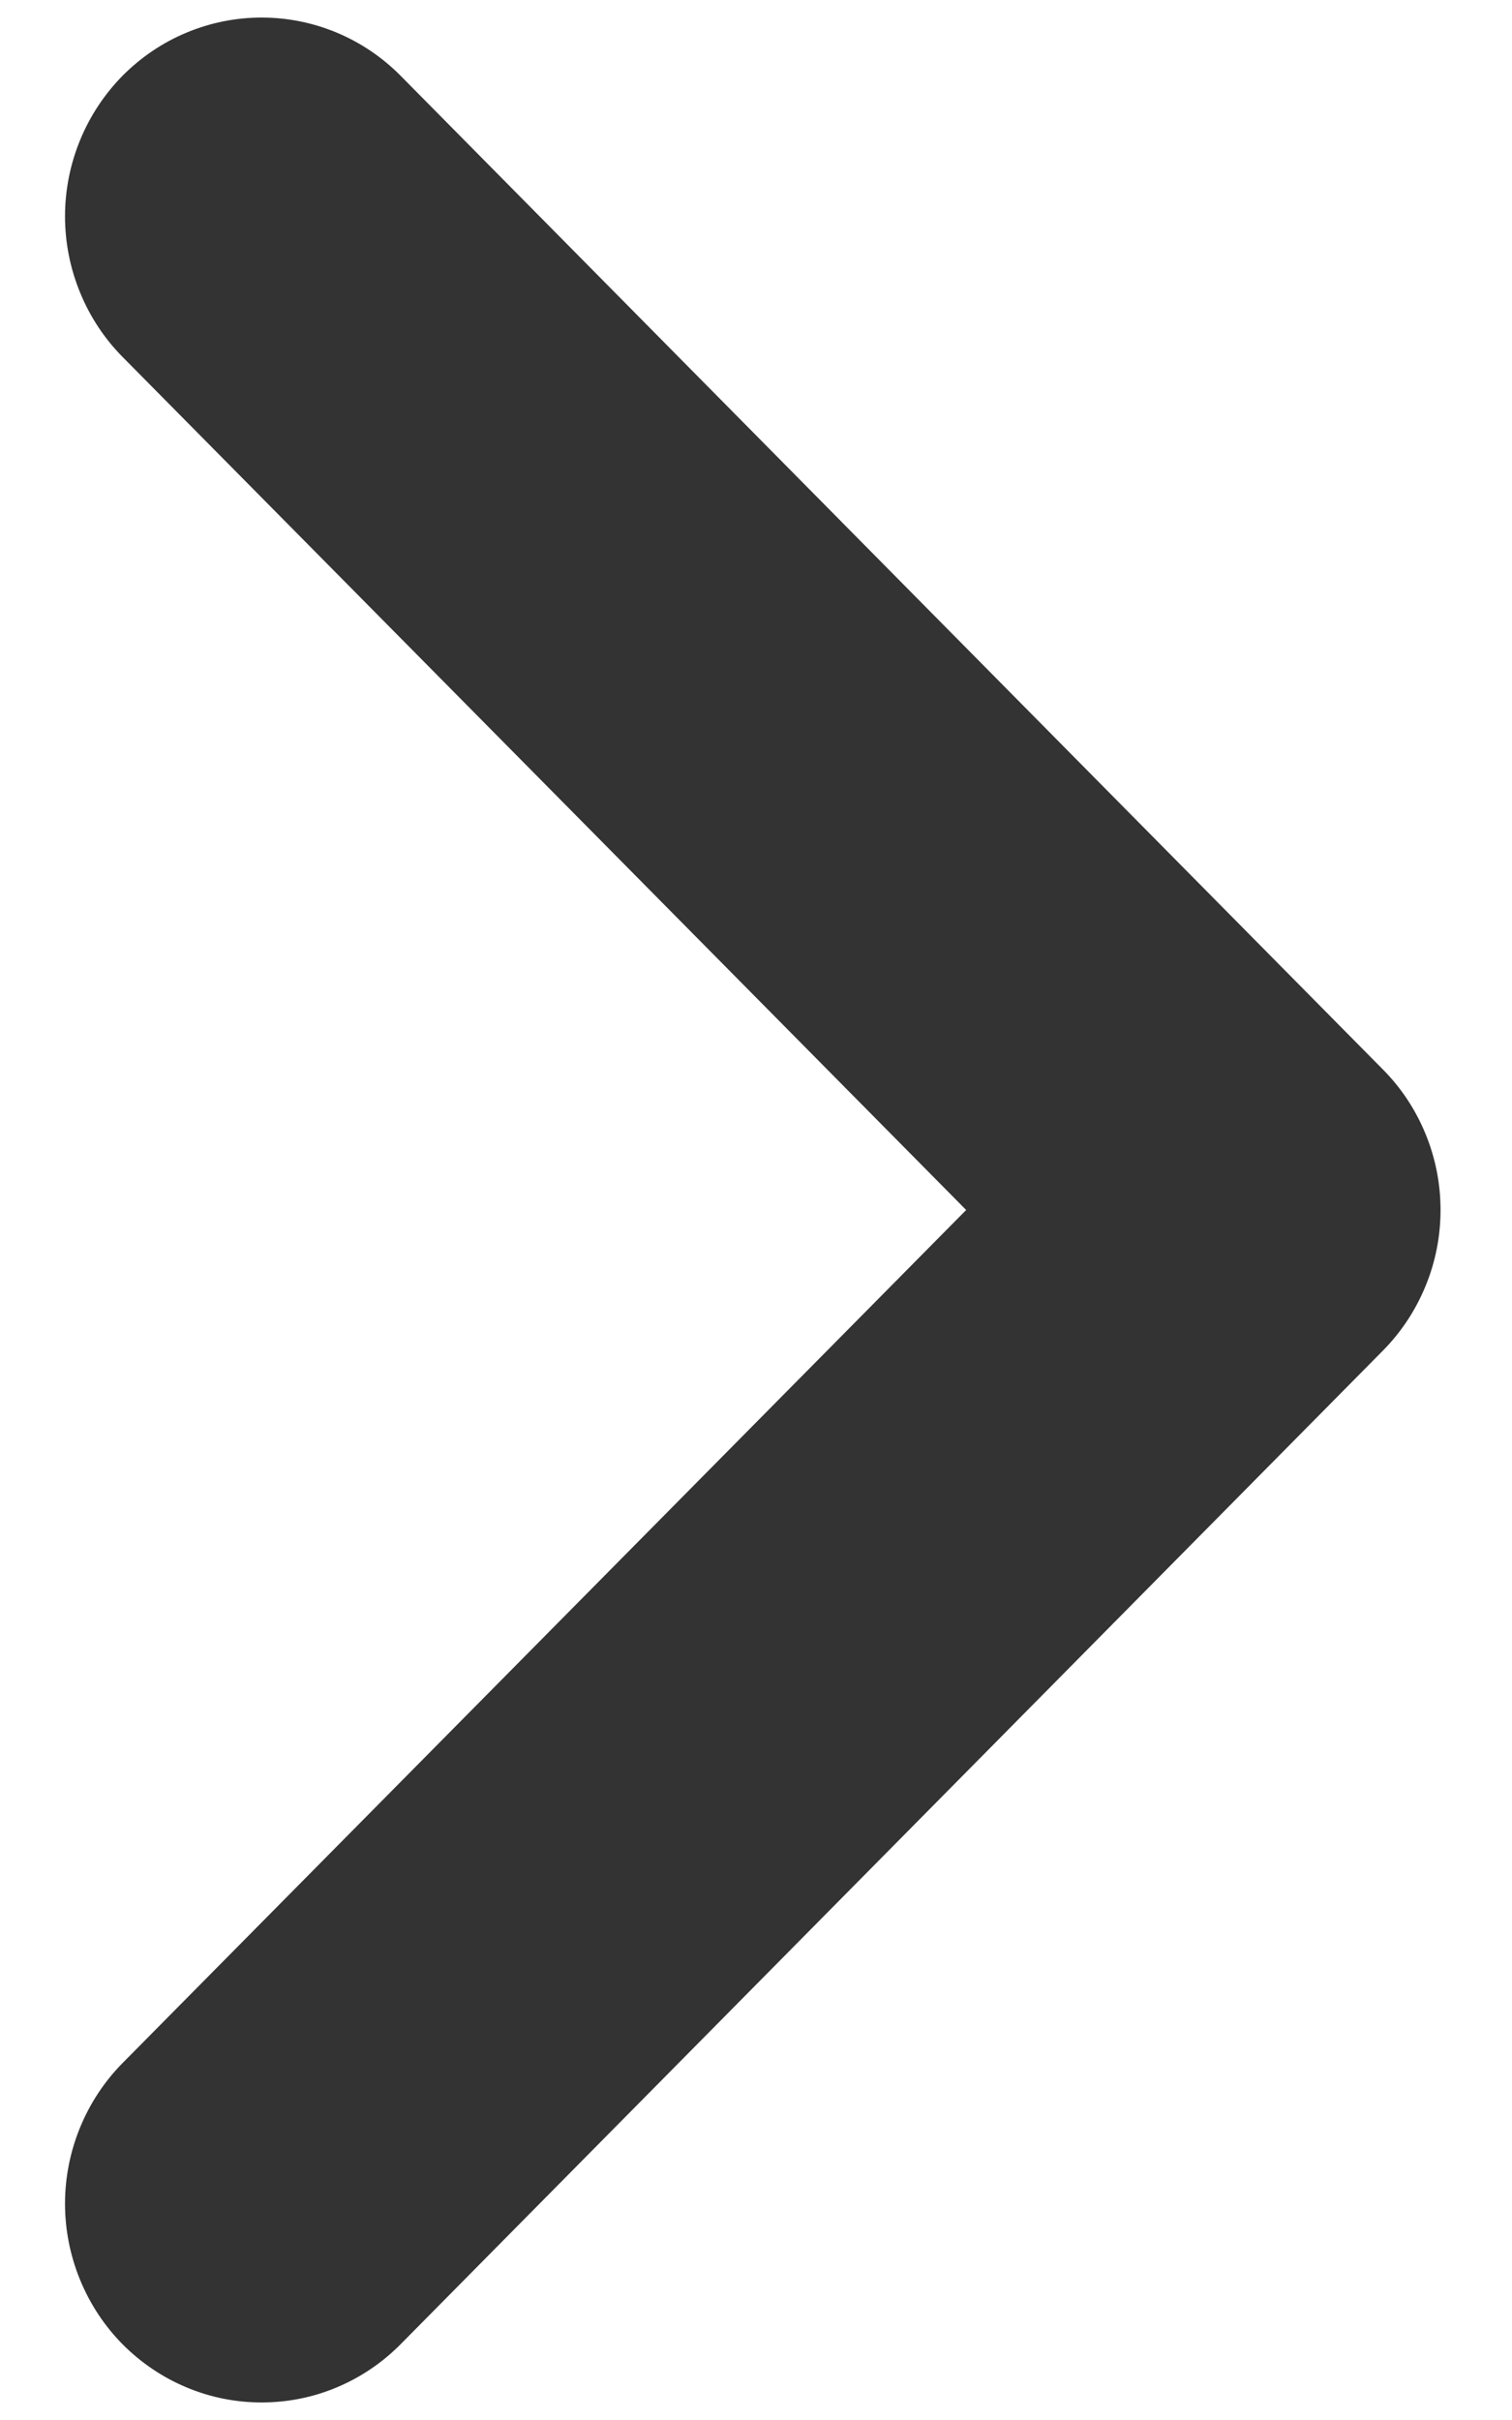 <svg width="15" height="24" viewBox="0 0 15 24" xmlns="http://www.w3.org/2000/svg">
    <path d="M9.585 12L1.216 3.54C1.035 3.357 0.892 3.14 0.794 2.9C0.696 2.661 0.645 2.405 0.645 2.146C0.645 1.887 0.696 1.63 0.794 1.391C0.892 1.152 1.035 0.935 1.216 0.751C1.398 0.568 1.612 0.423 1.849 0.324C2.086 0.225 2.339 0.174 2.595 0.174C2.851 0.174 3.105 0.225 3.342 0.324C3.578 0.423 3.793 0.568 3.974 0.751L13.719 10.606C13.901 10.789 14.044 11.006 14.142 11.245C14.241 11.485 14.291 11.741 14.291 12C14.291 12.259 14.241 12.516 14.142 12.755C14.044 12.994 13.901 13.211 13.719 13.395L3.974 23.249C3.793 23.432 3.578 23.577 3.342 23.676C3.105 23.776 2.851 23.826 2.595 23.826C2.339 23.826 2.086 23.776 1.849 23.676C1.612 23.577 1.398 23.432 1.216 23.249C1.035 23.066 0.892 22.848 0.794 22.609C0.696 22.37 0.645 22.113 0.645 21.855C0.645 21.596 0.696 21.339 0.794 21.1C0.892 20.861 1.035 20.643 1.216 20.46L9.585 12Z" fill="#333333"/>
</svg>
